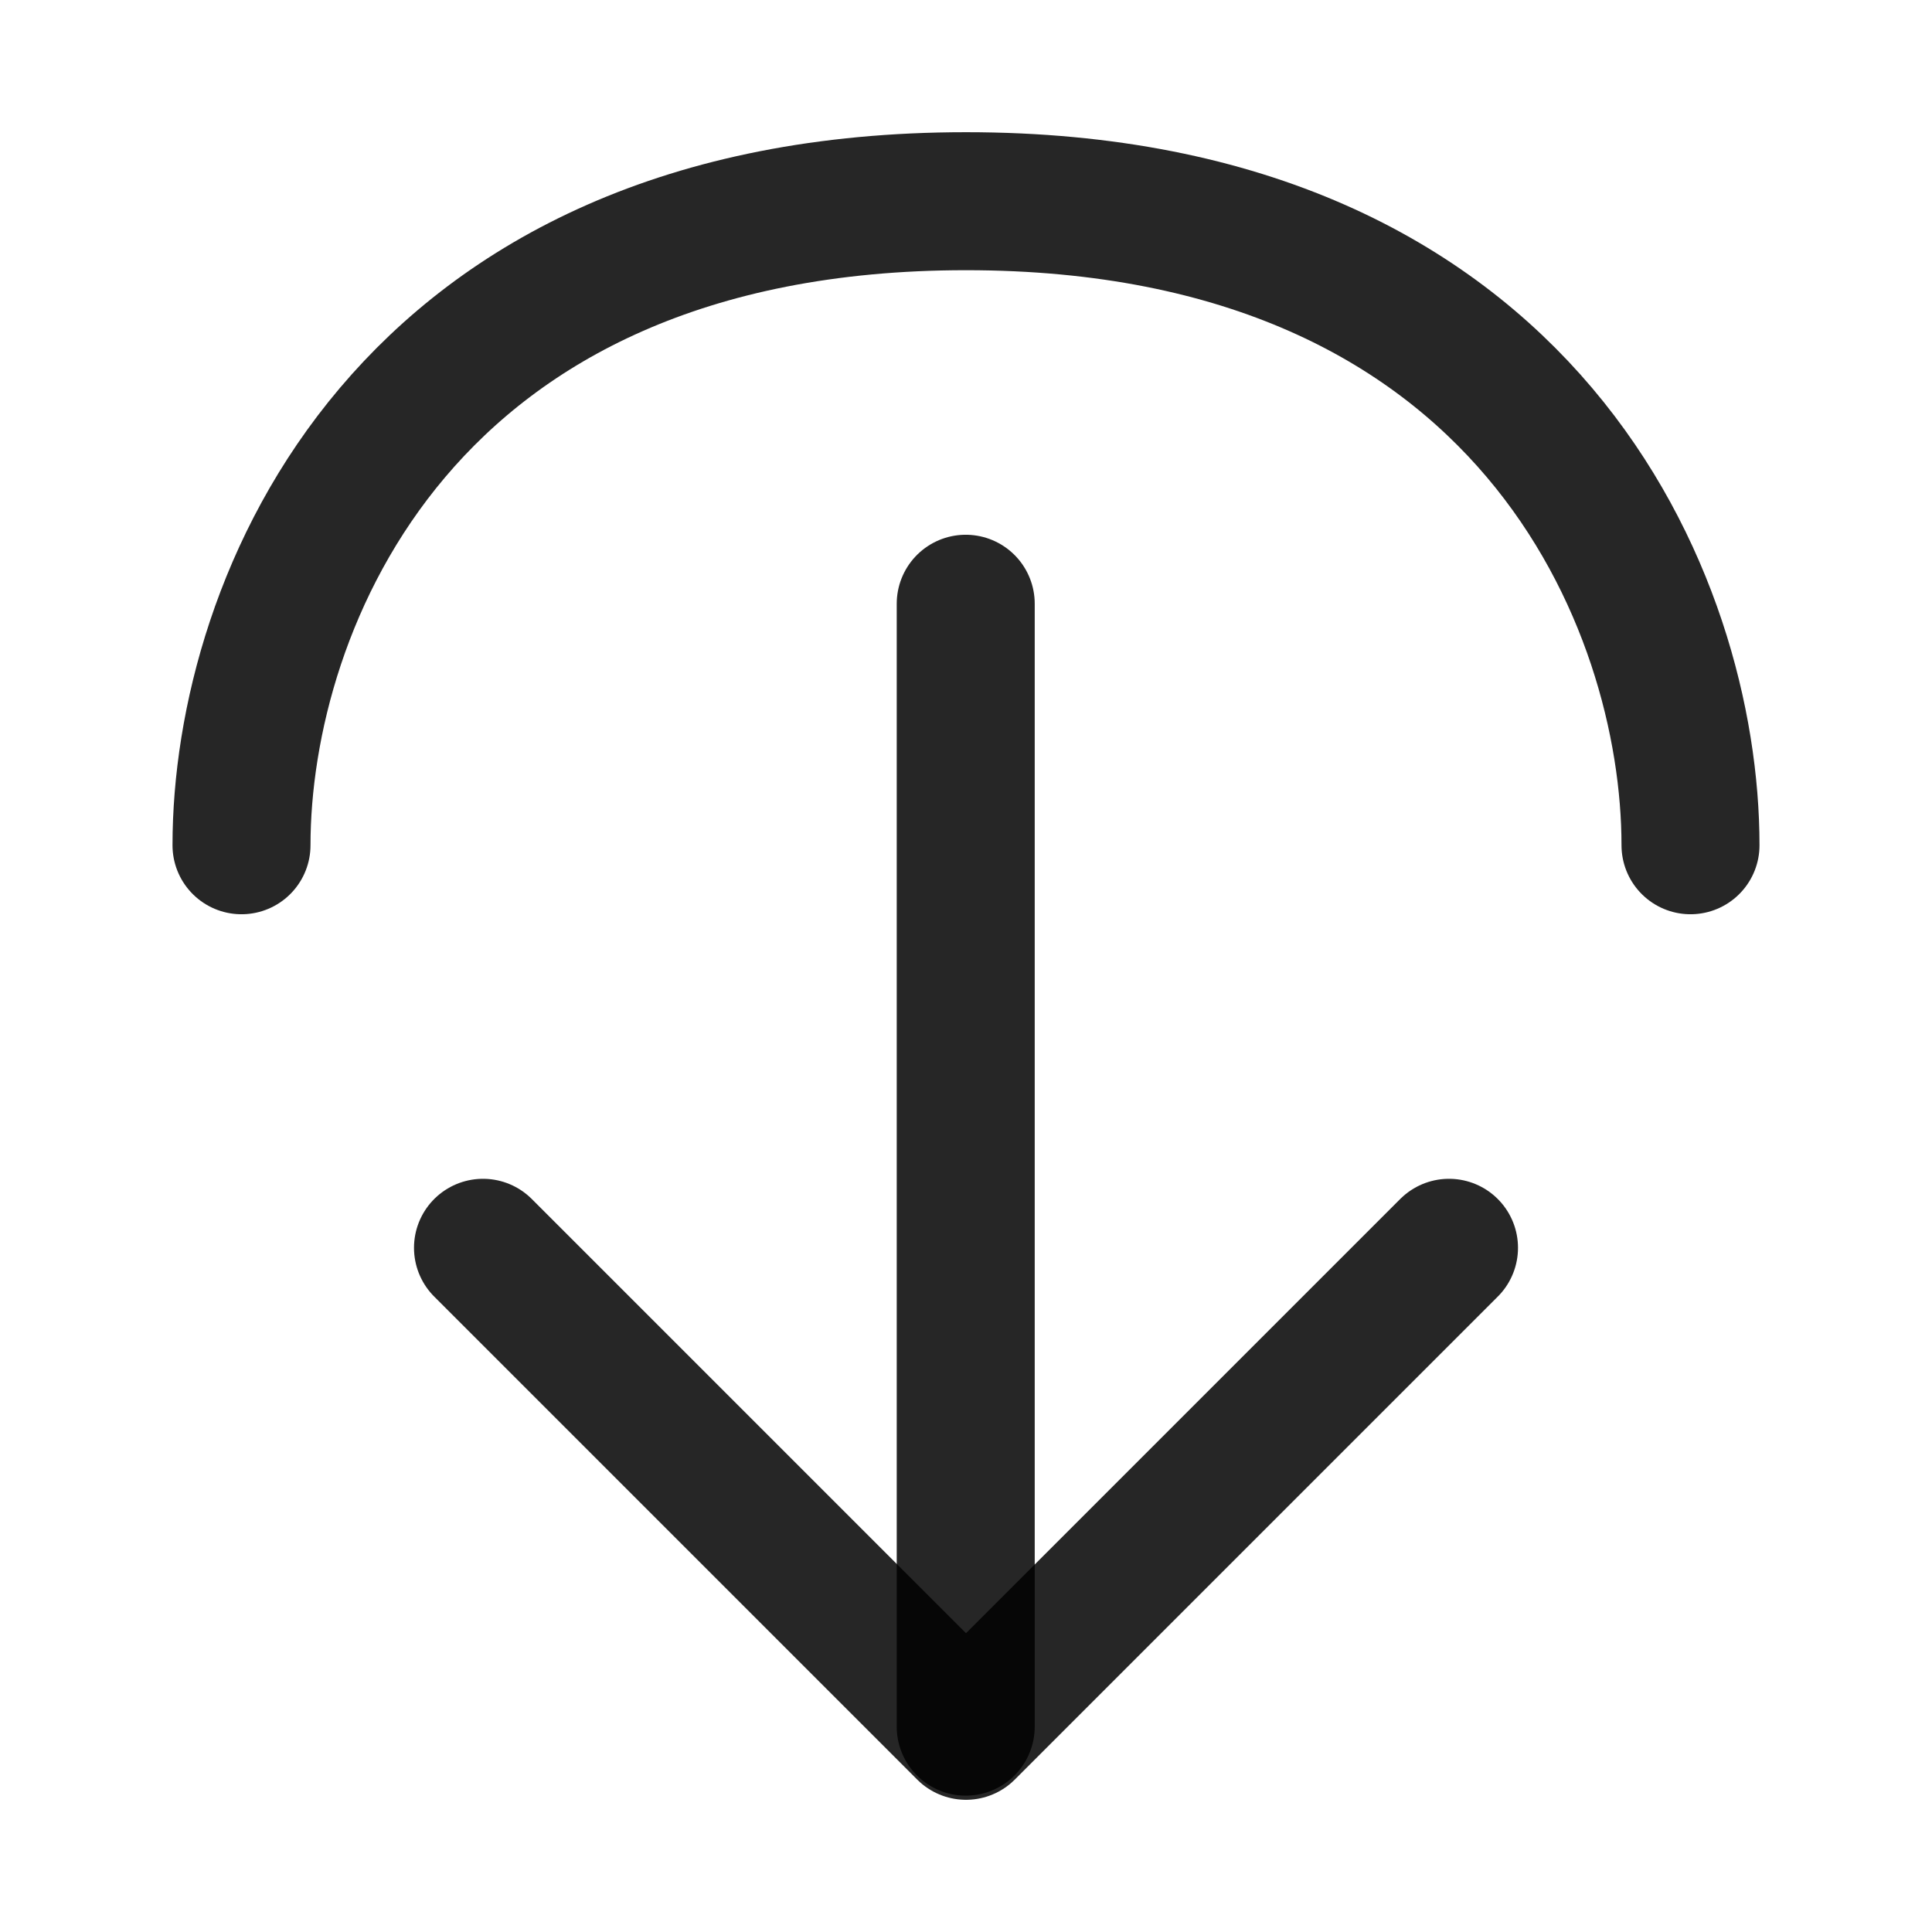 <svg width="14" height="14" viewBox="0 0 14 14" fill="none" xmlns="http://www.w3.org/2000/svg">
<g clip-path="url(#clip0_438_33560)">
<path d="M1.75 6.125C1.75 4.375 2.917 1.458 7 1.458C11.083 1.458 12.25 4.375 12.25 6.125" stroke="black" stroke-opacity="0.85" stroke-linecap="round" stroke-linejoin="round"/>
<path d="M6.998 12.512L6.998 4.375" stroke="black" stroke-opacity="0.85" stroke-linecap="round" stroke-linejoin="round"/>
<path d="M10.5 9.042L7 12.542L3.5 9.042" stroke="black" stroke-opacity="0.85" stroke-linecap="round" stroke-linejoin="round"/>
</g>
<defs>
<clipPath id="clip0_438_33560">
<rect width="14" height="14" fill="white" transform="translate(14 14) rotate(-180)"/>
</clipPath>
</defs>
</svg>
